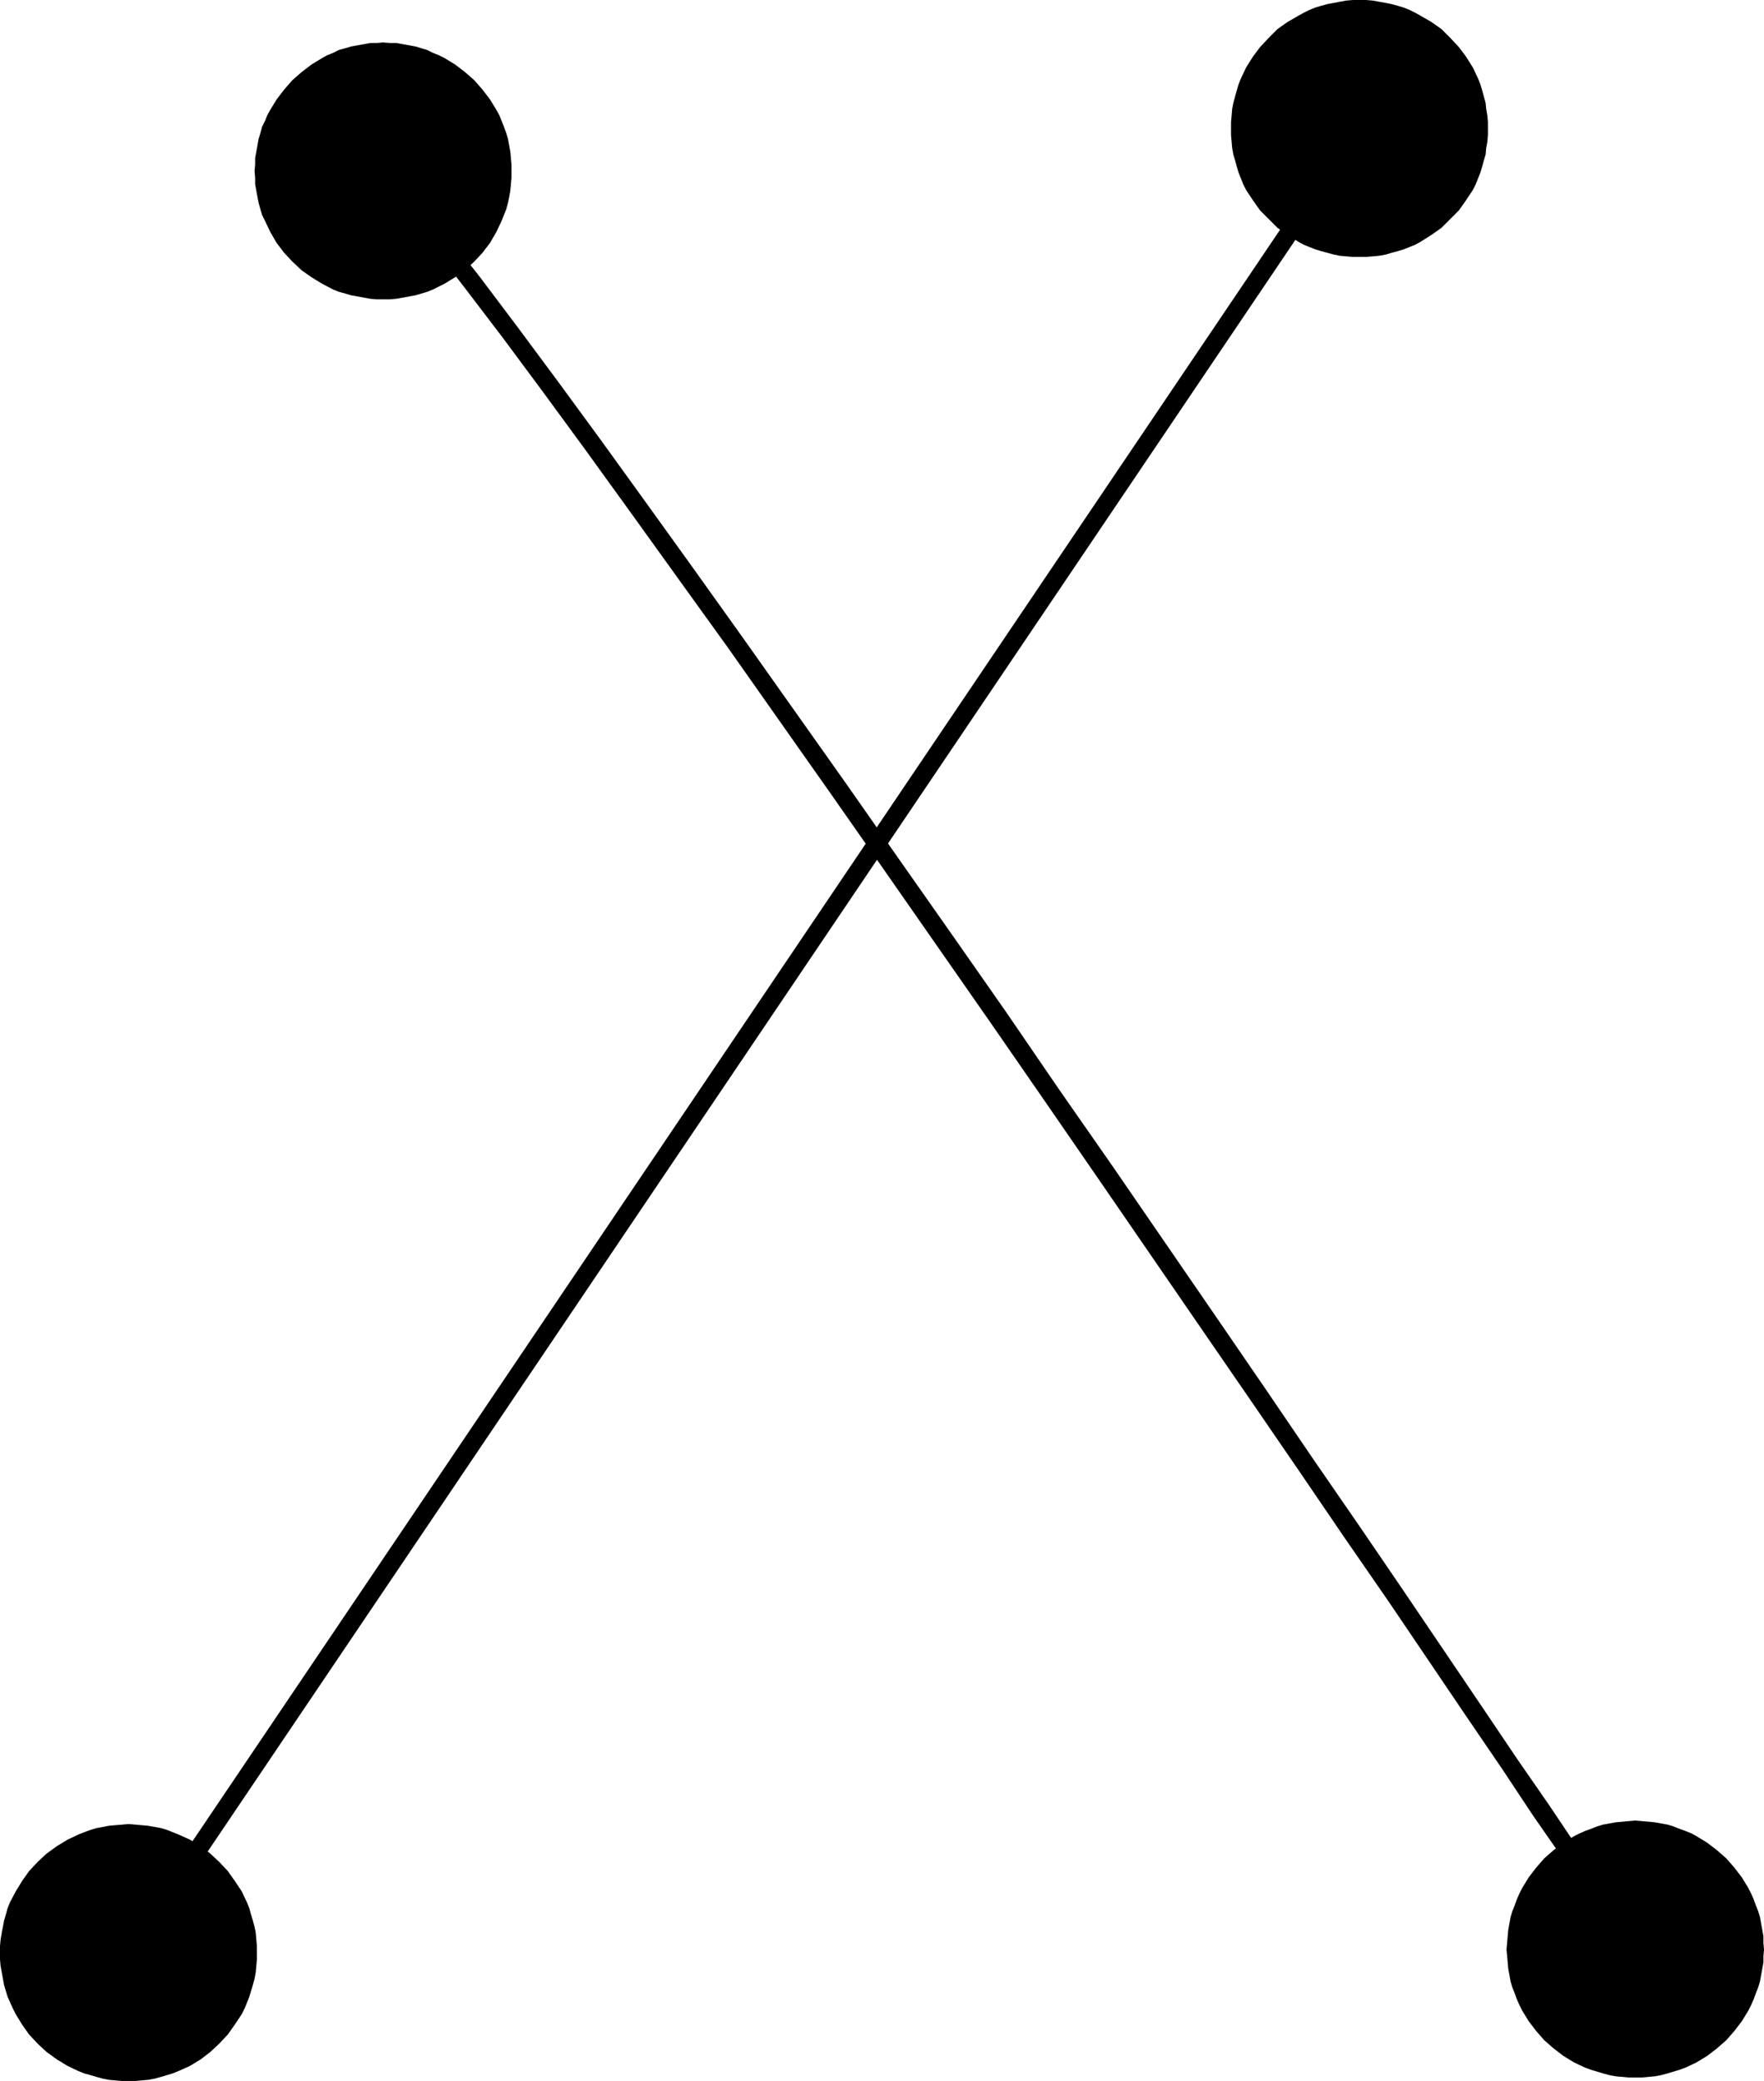 <?xml version="1.0" encoding="UTF-8" standalone="no"?>
<svg
   version="1.0"
   width="129.766mm"
   height="153.07mm"
   id="svg6"
   sodipodi:docname="Dot-to-Dot X1.wmf"
   xmlns:inkscape="http://www.inkscape.org/namespaces/inkscape"
   xmlns:sodipodi="http://sodipodi.sourceforge.net/DTD/sodipodi-0.dtd"
   xmlns="http://www.w3.org/2000/svg"
   xmlns:svg="http://www.w3.org/2000/svg">
  <sodipodi:namedview
     id="namedview6"
     pagecolor="#ffffff"
     bordercolor="#000000"
     borderopacity="0.25"
     inkscape:showpageshadow="2"
     inkscape:pageopacity="0.0"
     inkscape:pagecheckerboard="0"
     inkscape:deskcolor="#d1d1d1"
     inkscape:document-units="mm" />
  <defs
     id="defs1">
    <pattern
       id="WMFhbasepattern"
       patternUnits="userSpaceOnUse"
       width="6"
       height="6"
       x="0"
       y="0" />
  </defs>
  <path
     style="fill:#000000;fill-opacity:1;fill-rule:evenodd;stroke:none"
     d="m 108.433,45.895 -0.485,-0.485 -0.485,-0.323 -0.808,-0.162 -0.646,0.162 -0.646,0.162 -0.485,0.323 -0.485,0.485 -0.323,0.646 -0.162,0.646 0.162,0.646 0.162,0.646 0.323,0.646 7.11,8.565 8.403,10.342 9.373,12.12 10.342,13.574 11.15,15.029 11.958,16.322 12.605,17.453 13.251,18.423 13.736,19.069 28.442,40.4 14.706,21.008 14.867,21.331 14.867,21.331 14.867,21.493 14.706,21.331 28.765,41.855 13.898,20.2 13.413,19.554 12.766,18.746 12.282,17.776 21.978,32.482 9.696,14.221 8.565,12.928 7.757,11.15 6.464,9.373 8.888,13.251 2.262,3.555 0.97,1.293 2.101,0.97 h 0.646 l 0.646,-0.323 0.485,-0.323 0.323,-0.646 0.323,-0.485 v -0.646 -0.808 l -0.323,-0.485 -0.323,-0.646 -0.485,-0.323 -0.646,-0.323 h -0.646 l 1.939,0.97 -0.646,-1.131 -2.424,-3.394 -8.888,-13.251 -6.464,-9.534 -7.595,-11.312 -8.726,-12.605 -9.696,-14.382 -21.978,-32.482 -12.12,-17.776 L 365.216,405.78 351.803,386.065 338.067,366.026 309.302,324.172 294.435,302.84 279.729,281.347 264.7,259.854 249.833,238.685 235.128,217.677 206.525,177.276 192.789,158.046 179.537,139.623 166.933,122.17 154.974,105.849 143.824,90.82 133.481,77.084 124.109,65.125 115.705,54.621 Z"
     id="path1" />
  <path
     style="fill:#000000;fill-opacity:1;fill-rule:evenodd;stroke:none"
     d="m 380.083,37.168 0.323,-0.646 0.162,-0.646 v -0.646 l -0.323,-0.646 -0.323,-0.646 -0.485,-0.323 -0.646,-0.323 -0.646,-0.162 -0.646,0.162 -0.646,0.162 -0.646,0.323 -0.323,0.485 -342.268,507.104 -0.323,0.646 -0.162,0.646 0.162,0.646 0.162,0.646 0.323,0.646 0.485,0.323 0.646,0.323 0.646,0.162 h 0.646 l 0.646,-0.162 0.646,-0.485 0.323,-0.485 z"
     id="path2" />
  <path
     style="fill:#000000;fill-opacity:1;fill-rule:evenodd;stroke:none"
     d="m 106.494,83.224 h 1.939 l 1.778,-0.162 1.778,-0.323 1.778,-0.323 1.778,-0.323 1.616,-0.485 1.616,-0.485 1.616,-0.646 3.232,-1.616 2.909,-1.778 2.747,-1.939 2.586,-2.424 2.262,-2.424 2.101,-2.747 1.778,-3.07 1.454,-3.07 0.646,-1.616 0.646,-1.616 0.485,-1.778 0.323,-1.616 0.323,-1.778 0.162,-1.778 0.162,-1.778 v -1.939 -1.778 l -0.162,-1.778 -0.162,-1.778 -0.323,-1.778 -0.323,-1.778 -0.485,-1.616 -0.646,-1.778 -0.646,-1.616 -0.646,-1.616 -0.808,-1.454 -1.778,-2.909 -2.101,-2.747 -2.262,-2.586 -2.586,-2.262 -2.747,-2.101 -2.909,-1.778 -1.616,-0.808 -1.616,-0.646 -1.616,-0.808 -1.616,-0.485 -1.616,-0.485 -1.778,-0.323 -1.778,-0.323 -1.778,-0.323 h -1.778 l -1.939,-0.162 -1.778,0.162 h -1.778 l -1.778,0.323 -1.778,0.323 -1.778,0.323 -1.616,0.485 -1.778,0.485 -1.616,0.808 -1.616,0.646 -1.454,0.808 -2.909,1.778 -2.747,2.101 -2.586,2.262 -2.262,2.586 -2.101,2.747 -1.778,2.909 -0.808,1.454 -0.646,1.616 -0.808,1.616 -0.485,1.778 -0.485,1.616 -0.323,1.778 -0.323,1.778 -0.323,1.778 v 1.778 l -0.162,1.778 0.162,1.939 v 1.778 l 0.323,1.778 0.323,1.778 0.323,1.616 0.485,1.778 0.485,1.616 0.808,1.616 1.454,3.07 1.778,3.07 2.101,2.747 2.262,2.424 2.586,2.424 2.747,1.939 2.909,1.778 3.07,1.616 1.616,0.646 1.778,0.485 1.616,0.485 1.778,0.323 1.778,0.323 1.778,0.323 1.778,0.162 z"
     id="path3" />
  <path
     style="fill:#000000;fill-opacity:1;fill-rule:evenodd;stroke:none"
     d="m 377.982,71.428 h 1.778 l 1.939,-0.162 1.778,-0.162 1.778,-0.323 1.616,-0.485 1.778,-0.485 1.616,-0.485 1.616,-0.646 1.616,-0.646 1.454,-0.808 3.07,-1.939 2.747,-1.939 2.424,-2.424 2.424,-2.424 1.939,-2.747 1.939,-2.909 0.808,-1.616 0.646,-1.616 0.646,-1.616 0.485,-1.616 0.485,-1.778 0.485,-1.616 0.162,-1.778 0.323,-1.778 0.162,-1.939 v -1.778 -1.778 l -0.162,-1.778 -0.323,-1.939 -0.162,-1.616 -0.485,-1.778 -0.485,-1.778 -0.485,-1.616 -0.646,-1.616 -1.454,-3.07 -1.939,-3.07 -1.939,-2.586 -2.424,-2.586 -2.424,-2.424 -2.747,-1.939 -3.07,-1.778 -1.454,-0.808 -1.616,-0.808 -1.616,-0.646 -1.616,-0.485 -1.778,-0.485 -1.616,-0.323 -1.778,-0.323 -1.778,-0.323 L 379.76,0 h -1.778 -1.778 l -1.939,0.162 -1.778,0.323 -1.616,0.323 -1.778,0.323 -1.778,0.485 -1.616,0.485 -1.616,0.646 -1.616,0.808 -1.454,0.808 -3.07,1.778 -2.747,1.939 -2.424,2.424 -2.424,2.586 -1.939,2.586 -1.939,3.07 -1.454,3.07 -0.646,1.616 -0.485,1.616 -0.485,1.778 -0.485,1.778 -0.323,1.616 -0.162,1.939 -0.162,1.778 v 1.778 1.778 l 0.162,1.939 0.162,1.778 0.323,1.778 0.485,1.616 0.485,1.778 0.485,1.616 0.646,1.616 0.646,1.616 0.808,1.616 1.939,2.909 1.939,2.747 2.424,2.424 2.424,2.424 2.747,1.939 3.07,1.939 1.454,0.808 1.616,0.646 1.616,0.646 1.616,0.485 1.778,0.485 1.778,0.485 1.616,0.323 1.778,0.162 1.939,0.162 z"
     id="path4" />
  <path
     style="fill:#000000;fill-opacity:1;fill-rule:evenodd;stroke:none"
     d="m 35.714,578.531 h 1.939 l 1.778,-0.162 1.778,-0.162 1.778,-0.323 1.778,-0.485 1.616,-0.485 1.616,-0.485 1.616,-0.646 3.232,-1.454 2.909,-1.778 2.747,-2.101 2.424,-2.262 2.424,-2.586 1.939,-2.747 1.939,-2.909 0.808,-1.616 1.293,-3.232 0.485,-1.616 0.485,-1.616 0.485,-1.778 0.323,-1.778 0.162,-1.778 0.162,-1.778 v -1.939 -1.778 l -0.162,-1.778 -0.162,-1.939 -0.323,-1.616 -0.485,-1.778 -0.485,-1.616 -0.485,-1.778 -0.646,-1.616 -1.454,-3.07 -1.939,-2.909 -1.939,-2.747 -2.424,-2.586 -2.424,-2.262 -2.747,-2.101 -2.909,-1.778 -3.232,-1.454 -1.616,-0.646 -1.616,-0.646 -1.616,-0.485 -1.778,-0.323 -1.778,-0.323 -1.778,-0.162 -1.778,-0.162 -1.939,-0.162 -1.778,0.162 -1.939,0.162 -1.778,0.162 -1.616,0.323 -1.778,0.323 -1.616,0.485 -1.778,0.646 -1.616,0.646 -3.07,1.454 -2.909,1.778 -2.909,2.101 -2.424,2.262 -2.424,2.586 -1.939,2.747 -1.778,2.909 -1.616,3.07 -0.646,1.616 -0.485,1.778 -0.485,1.616 -0.323,1.778 -0.323,1.616 -0.323,1.939 L 0,541.04 v 1.778 1.939 l 0.162,1.778 0.323,1.778 0.323,1.778 0.323,1.778 0.485,1.616 0.485,1.616 1.454,3.232 0.808,1.616 1.778,2.909 1.939,2.747 2.424,2.586 2.424,2.262 2.909,2.101 2.909,1.778 3.07,1.454 1.616,0.646 1.778,0.485 1.616,0.485 1.778,0.485 1.616,0.323 1.778,0.162 1.939,0.162 z"
     id="path5" />
  <path
     style="fill:#000000;fill-opacity:1;fill-rule:evenodd;stroke:none"
     d="m 454.742,577.562 h 1.778 l 1.778,-0.162 1.778,-0.162 1.778,-0.323 1.778,-0.485 1.616,-0.485 1.616,-0.485 1.778,-0.646 3.07,-1.454 2.909,-1.778 2.747,-2.101 2.586,-2.262 2.262,-2.586 2.101,-2.747 1.778,-2.909 0.808,-1.616 0.646,-1.454 0.646,-1.778 0.646,-1.616 0.485,-1.616 0.323,-1.778 0.323,-1.778 0.323,-1.778 v -1.778 l 0.162,-1.778 -0.162,-1.939 v -1.778 l -0.323,-1.778 -0.323,-1.778 -0.323,-1.778 -0.485,-1.616 -0.646,-1.616 -0.646,-1.778 -0.646,-1.454 -0.808,-1.616 -1.778,-2.909 -2.101,-2.747 -2.262,-2.586 -2.586,-2.262 -2.747,-2.101 -2.909,-1.778 -1.454,-0.808 -1.616,-0.646 -1.778,-0.646 -1.616,-0.646 -1.616,-0.485 -1.778,-0.323 -1.778,-0.323 -1.778,-0.162 -1.778,-0.162 -1.778,-0.162 -1.939,0.162 -1.778,0.162 -1.778,0.162 -1.778,0.323 -1.778,0.323 -1.616,0.485 -1.616,0.646 -1.778,0.646 -1.454,0.646 -1.616,0.808 -2.909,1.778 -2.747,2.101 -2.586,2.262 -2.262,2.586 -2.101,2.747 -1.778,2.909 -0.808,1.616 -0.646,1.454 -0.646,1.778 -0.646,1.616 -0.485,1.616 -0.323,1.778 -0.323,1.778 -0.162,1.778 -0.162,1.778 -0.162,1.939 0.162,1.778 0.162,1.778 0.162,1.778 0.323,1.778 0.323,1.778 0.485,1.616 0.646,1.616 0.646,1.778 0.646,1.454 0.808,1.616 1.778,2.909 2.101,2.747 2.262,2.586 2.586,2.262 2.747,2.101 2.909,1.778 3.07,1.454 1.778,0.646 1.616,0.485 1.616,0.485 1.778,0.485 1.778,0.323 1.778,0.162 1.778,0.162 z"
     id="path6" />
</svg>
